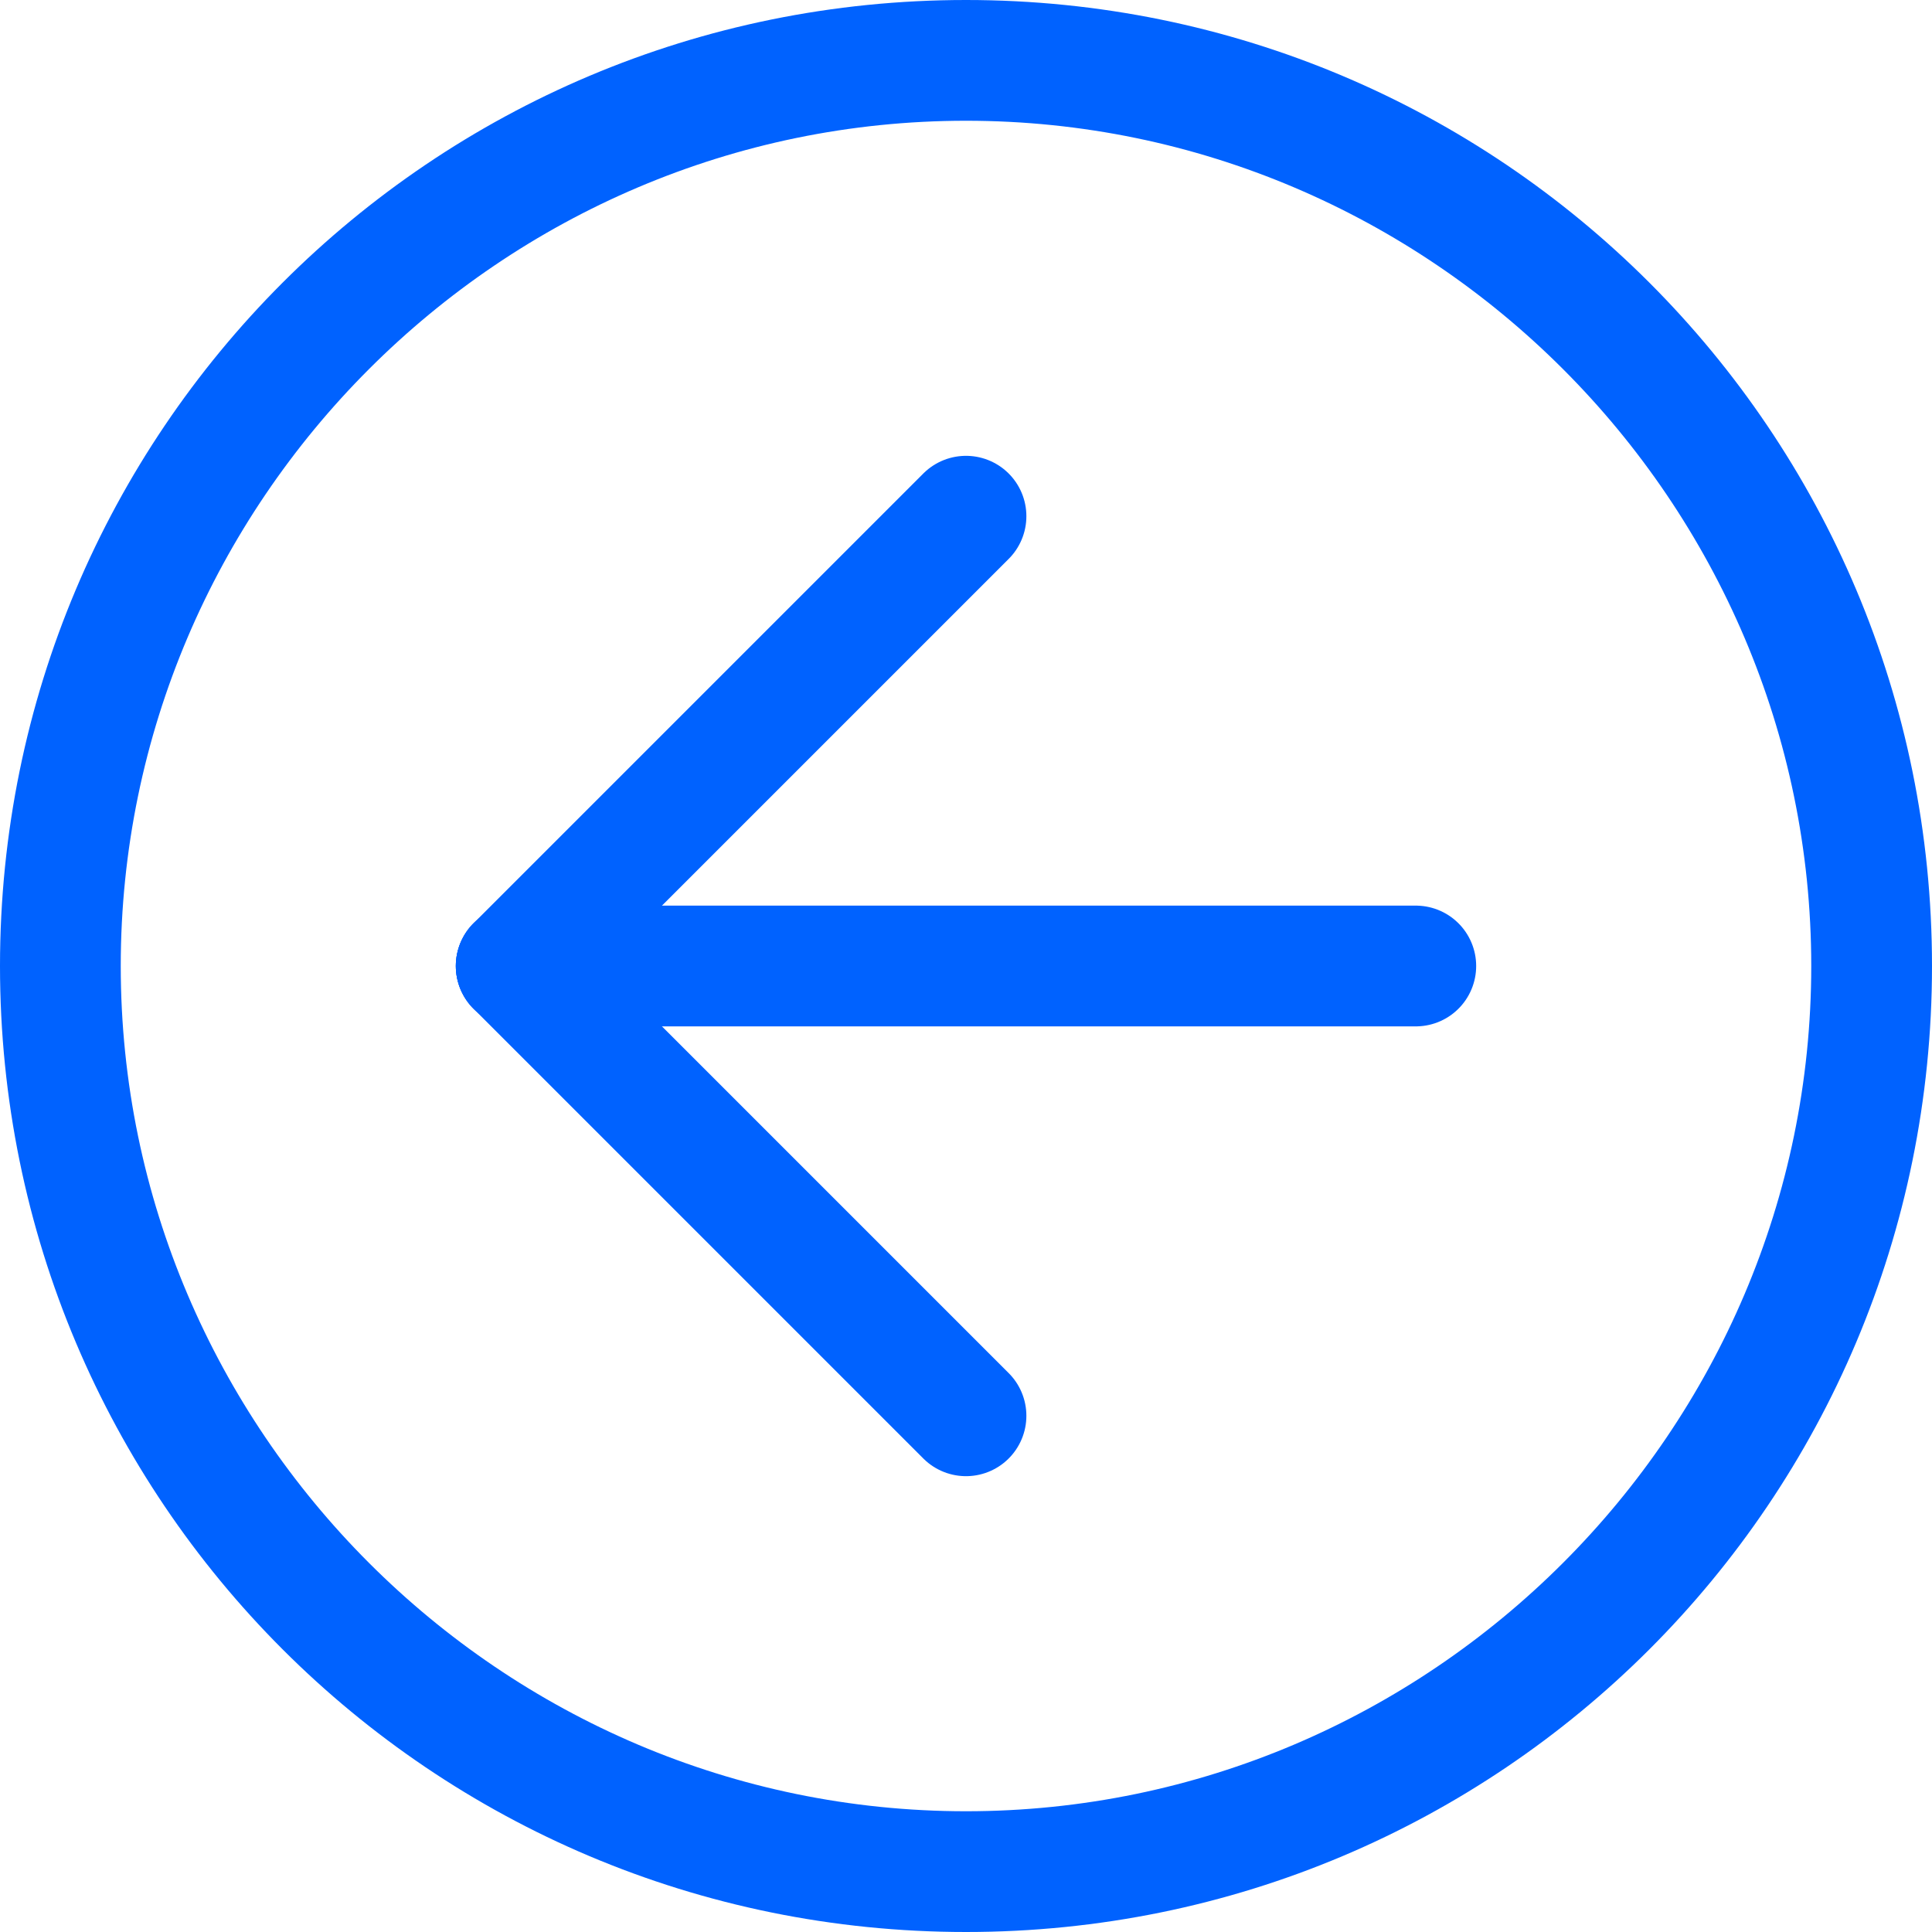 <?xml version="1.0" encoding="utf-8"?>
<!-- Generator: Adobe Illustrator 25.4.1, SVG Export Plug-In . SVG Version: 6.00 Build 0)  -->
<svg version="1.1" id="Layer_1" xmlns="http://www.w3.org/2000/svg" xmlns:xlink="http://www.w3.org/1999/xlink" x="0px" y="0px"
	 viewBox="0 0 64 64" style="enable-background:new 0 0 64 64;" xml:space="preserve">
<style type="text/css">
	.st0{fill:none;stroke:#0062FF;stroke-width:4;stroke-linecap:round;stroke-miterlimit:10;}
	.st1{fill:#0062FF;}
</style>
<g>
	<g>
		<line class="st0" x1="46.9" y1="32" x2="17.1" y2="32"/>
	</g>
</g>
<g>
	<g>
		<line class="st0" x1="32" y1="46.9" x2="17.1" y2="32"/>
	</g>
</g>
<g>
	<g>
		<line class="st0" x1="32" y1="17.1" x2="17.1" y2="32"/>
	</g>
</g>
<g>
	<path class="st1" d="M32,4c15.4,0,28,12.6,28,28S47.4,60,32,60S4,47.4,4,32S16.6,4,32,4 M32,0C14.3,0,0,14.3,0,32s14.3,32,32,32
		s32-14.3,32-32S49.7,0,32,0L32,0z"/>
</g>
</svg>
